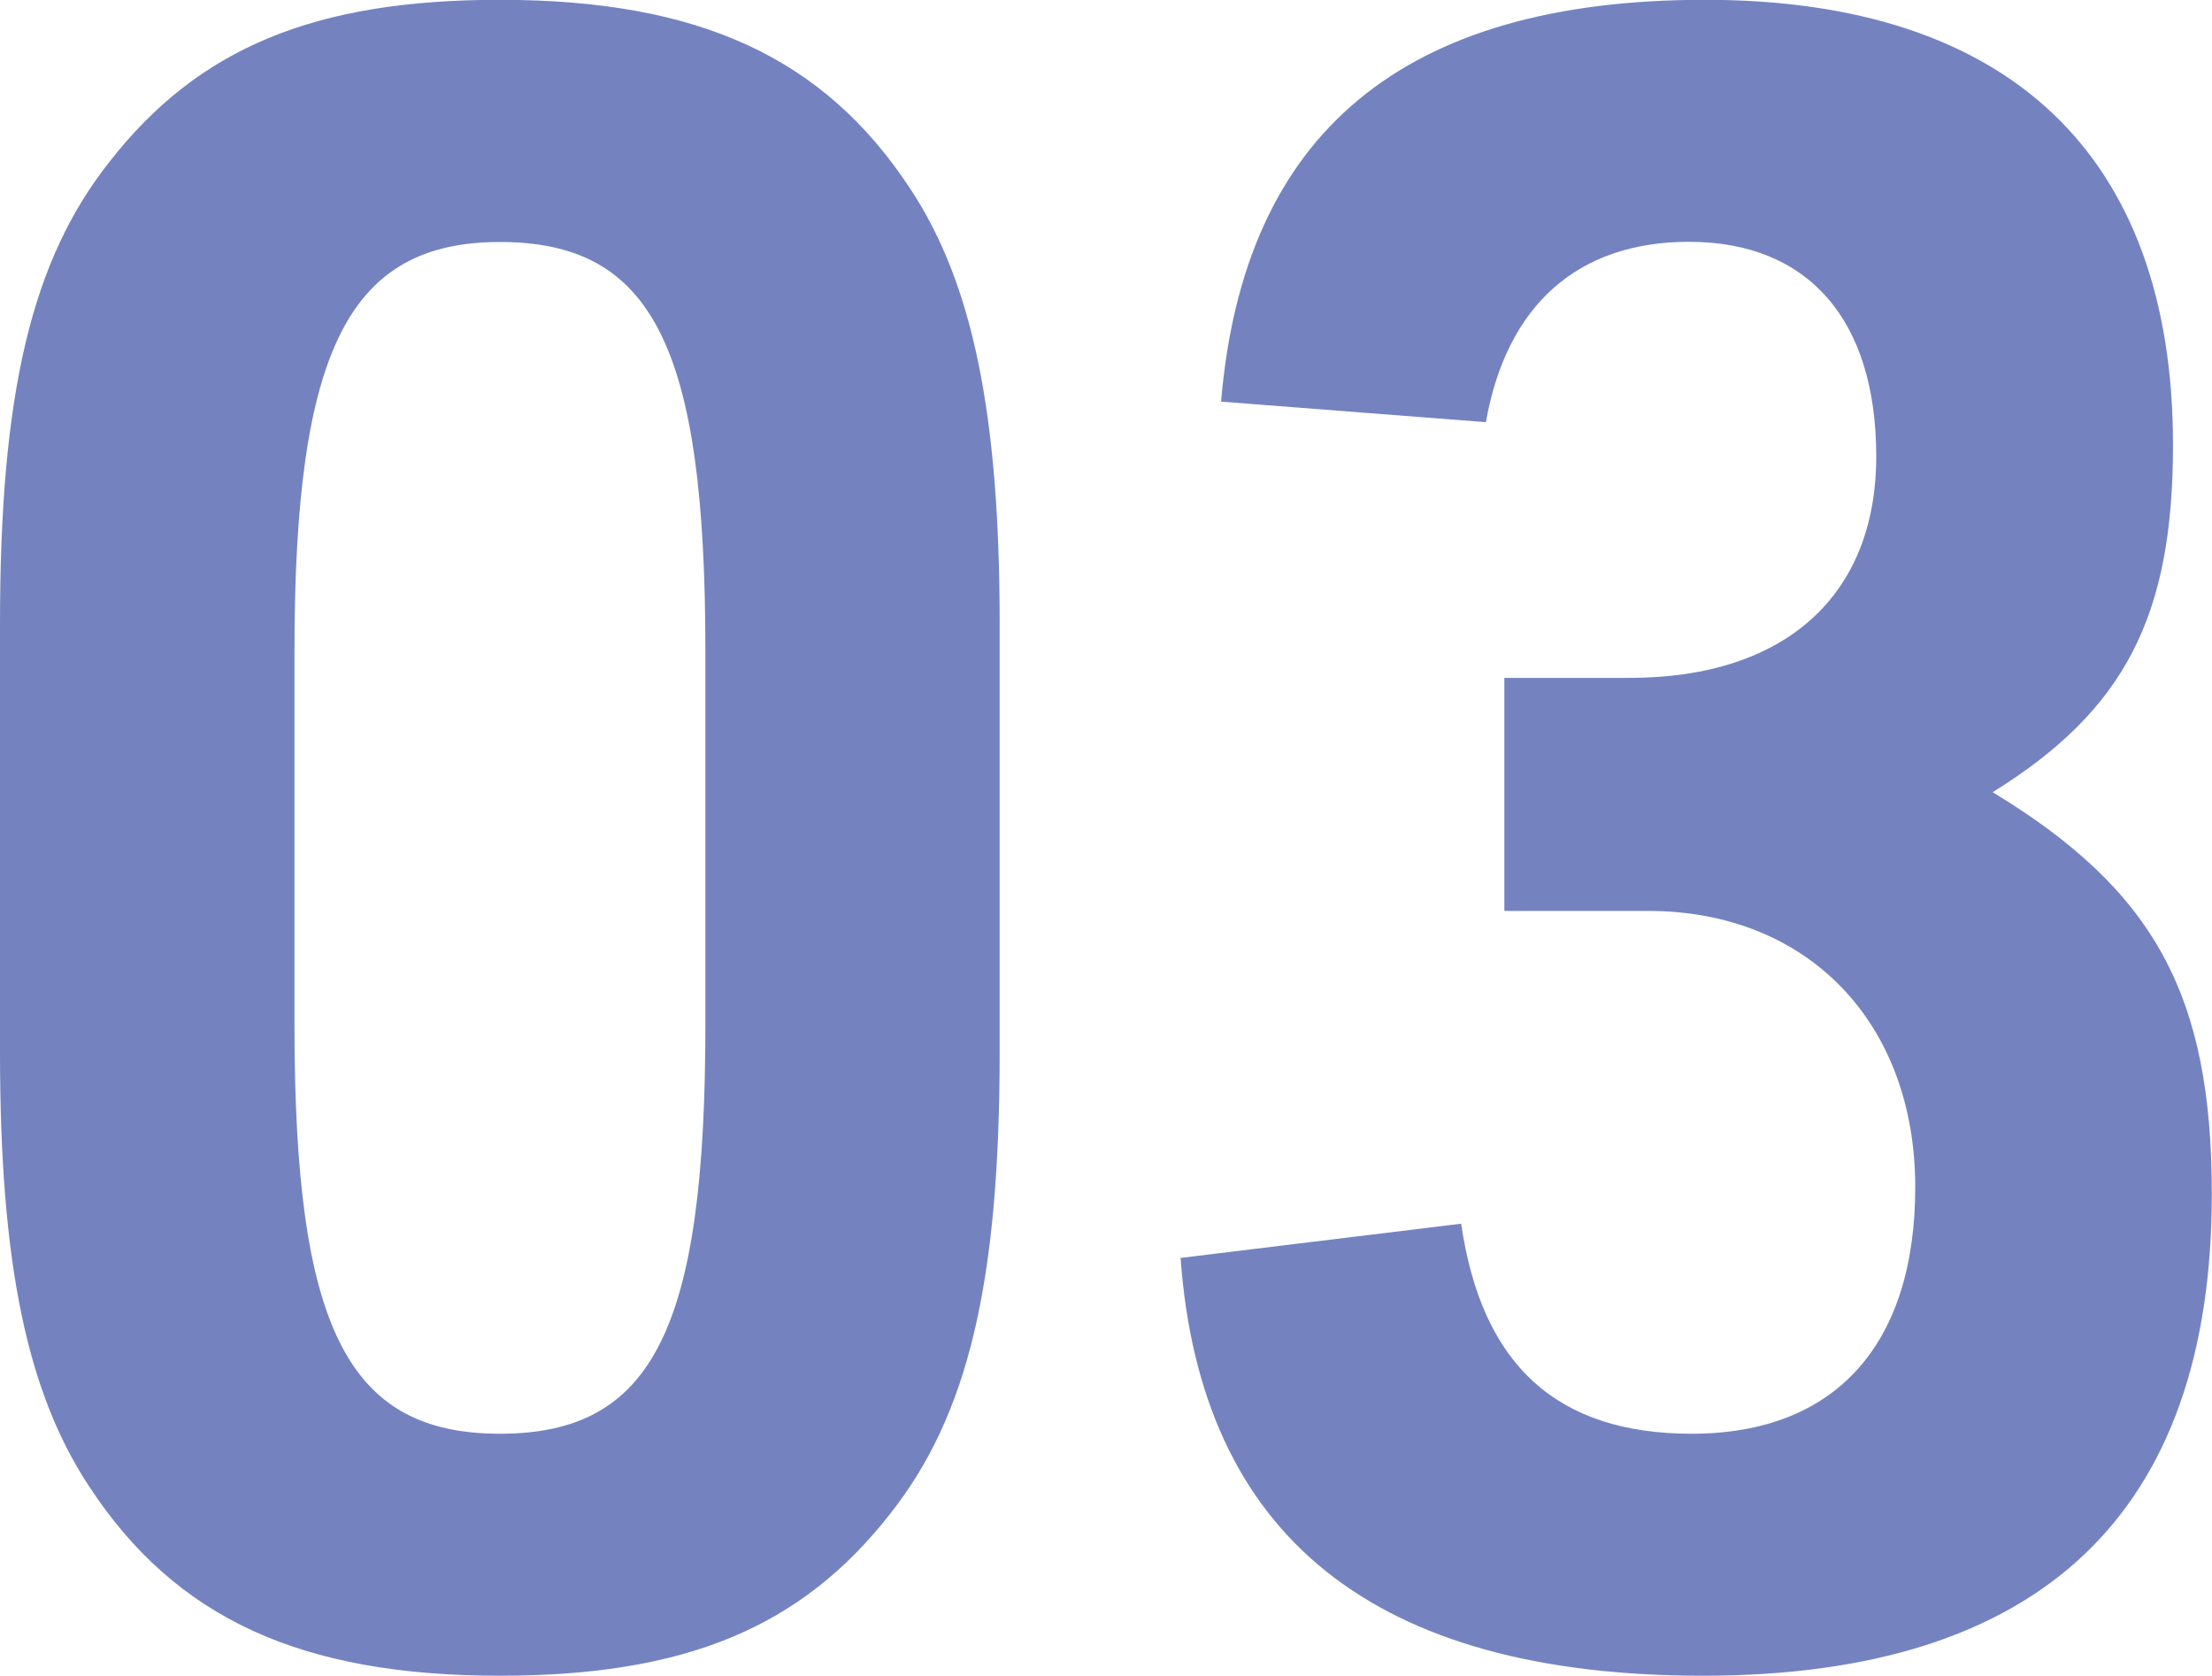 <svg xmlns="http://www.w3.org/2000/svg" width="46.512" height="35.232" viewBox="0 0 46.512 35.232"><path d="M-23.472-12.624c0,4.464.576,7.152,1.872,9.12C-19.776-.72-17.136.48-12.96.48c3.888,0,6.336-1.008,8.208-3.408,1.632-2.064,2.3-4.848,2.3-9.7v-9.024c0-4.416-.576-7.152-1.872-9.12-1.824-2.784-4.464-3.984-8.64-3.984-3.888,0-6.336,1.008-8.208,3.408-1.632,2.064-2.3,4.848-2.3,9.7ZM-8.64-13.2c0,6.384-1.1,8.592-4.32,8.592s-4.32-2.256-4.32-8.592v-7.872c0-6.336,1.152-8.592,4.32-8.592,3.216,0,4.32,2.208,4.32,8.592Zm16.8-2.4h3.024c3.36,0,5.616,2.352,5.616,5.808,0,3.312-1.68,5.184-4.7,5.184-2.832,0-4.416-1.44-4.848-4.416l-5.9.72C1.776-2.448,5.424.48,12.336.48c7.1,0,10.7-3.408,10.7-10.128,0-4.176-1.2-6.384-4.608-8.448,2.784-1.728,3.792-3.7,3.792-7.3,0-6.1-3.456-9.36-9.84-9.36-6.336,0-9.7,2.784-10.176,8.448l5.568.432c.432-2.448,1.92-3.792,4.272-3.792,2.5,0,3.936,1.632,3.936,4.512,0,2.928-1.92,4.656-5.184,4.656H8.16Z" transform="translate(23.472 34.752)" fill="#7483c0"/></svg>